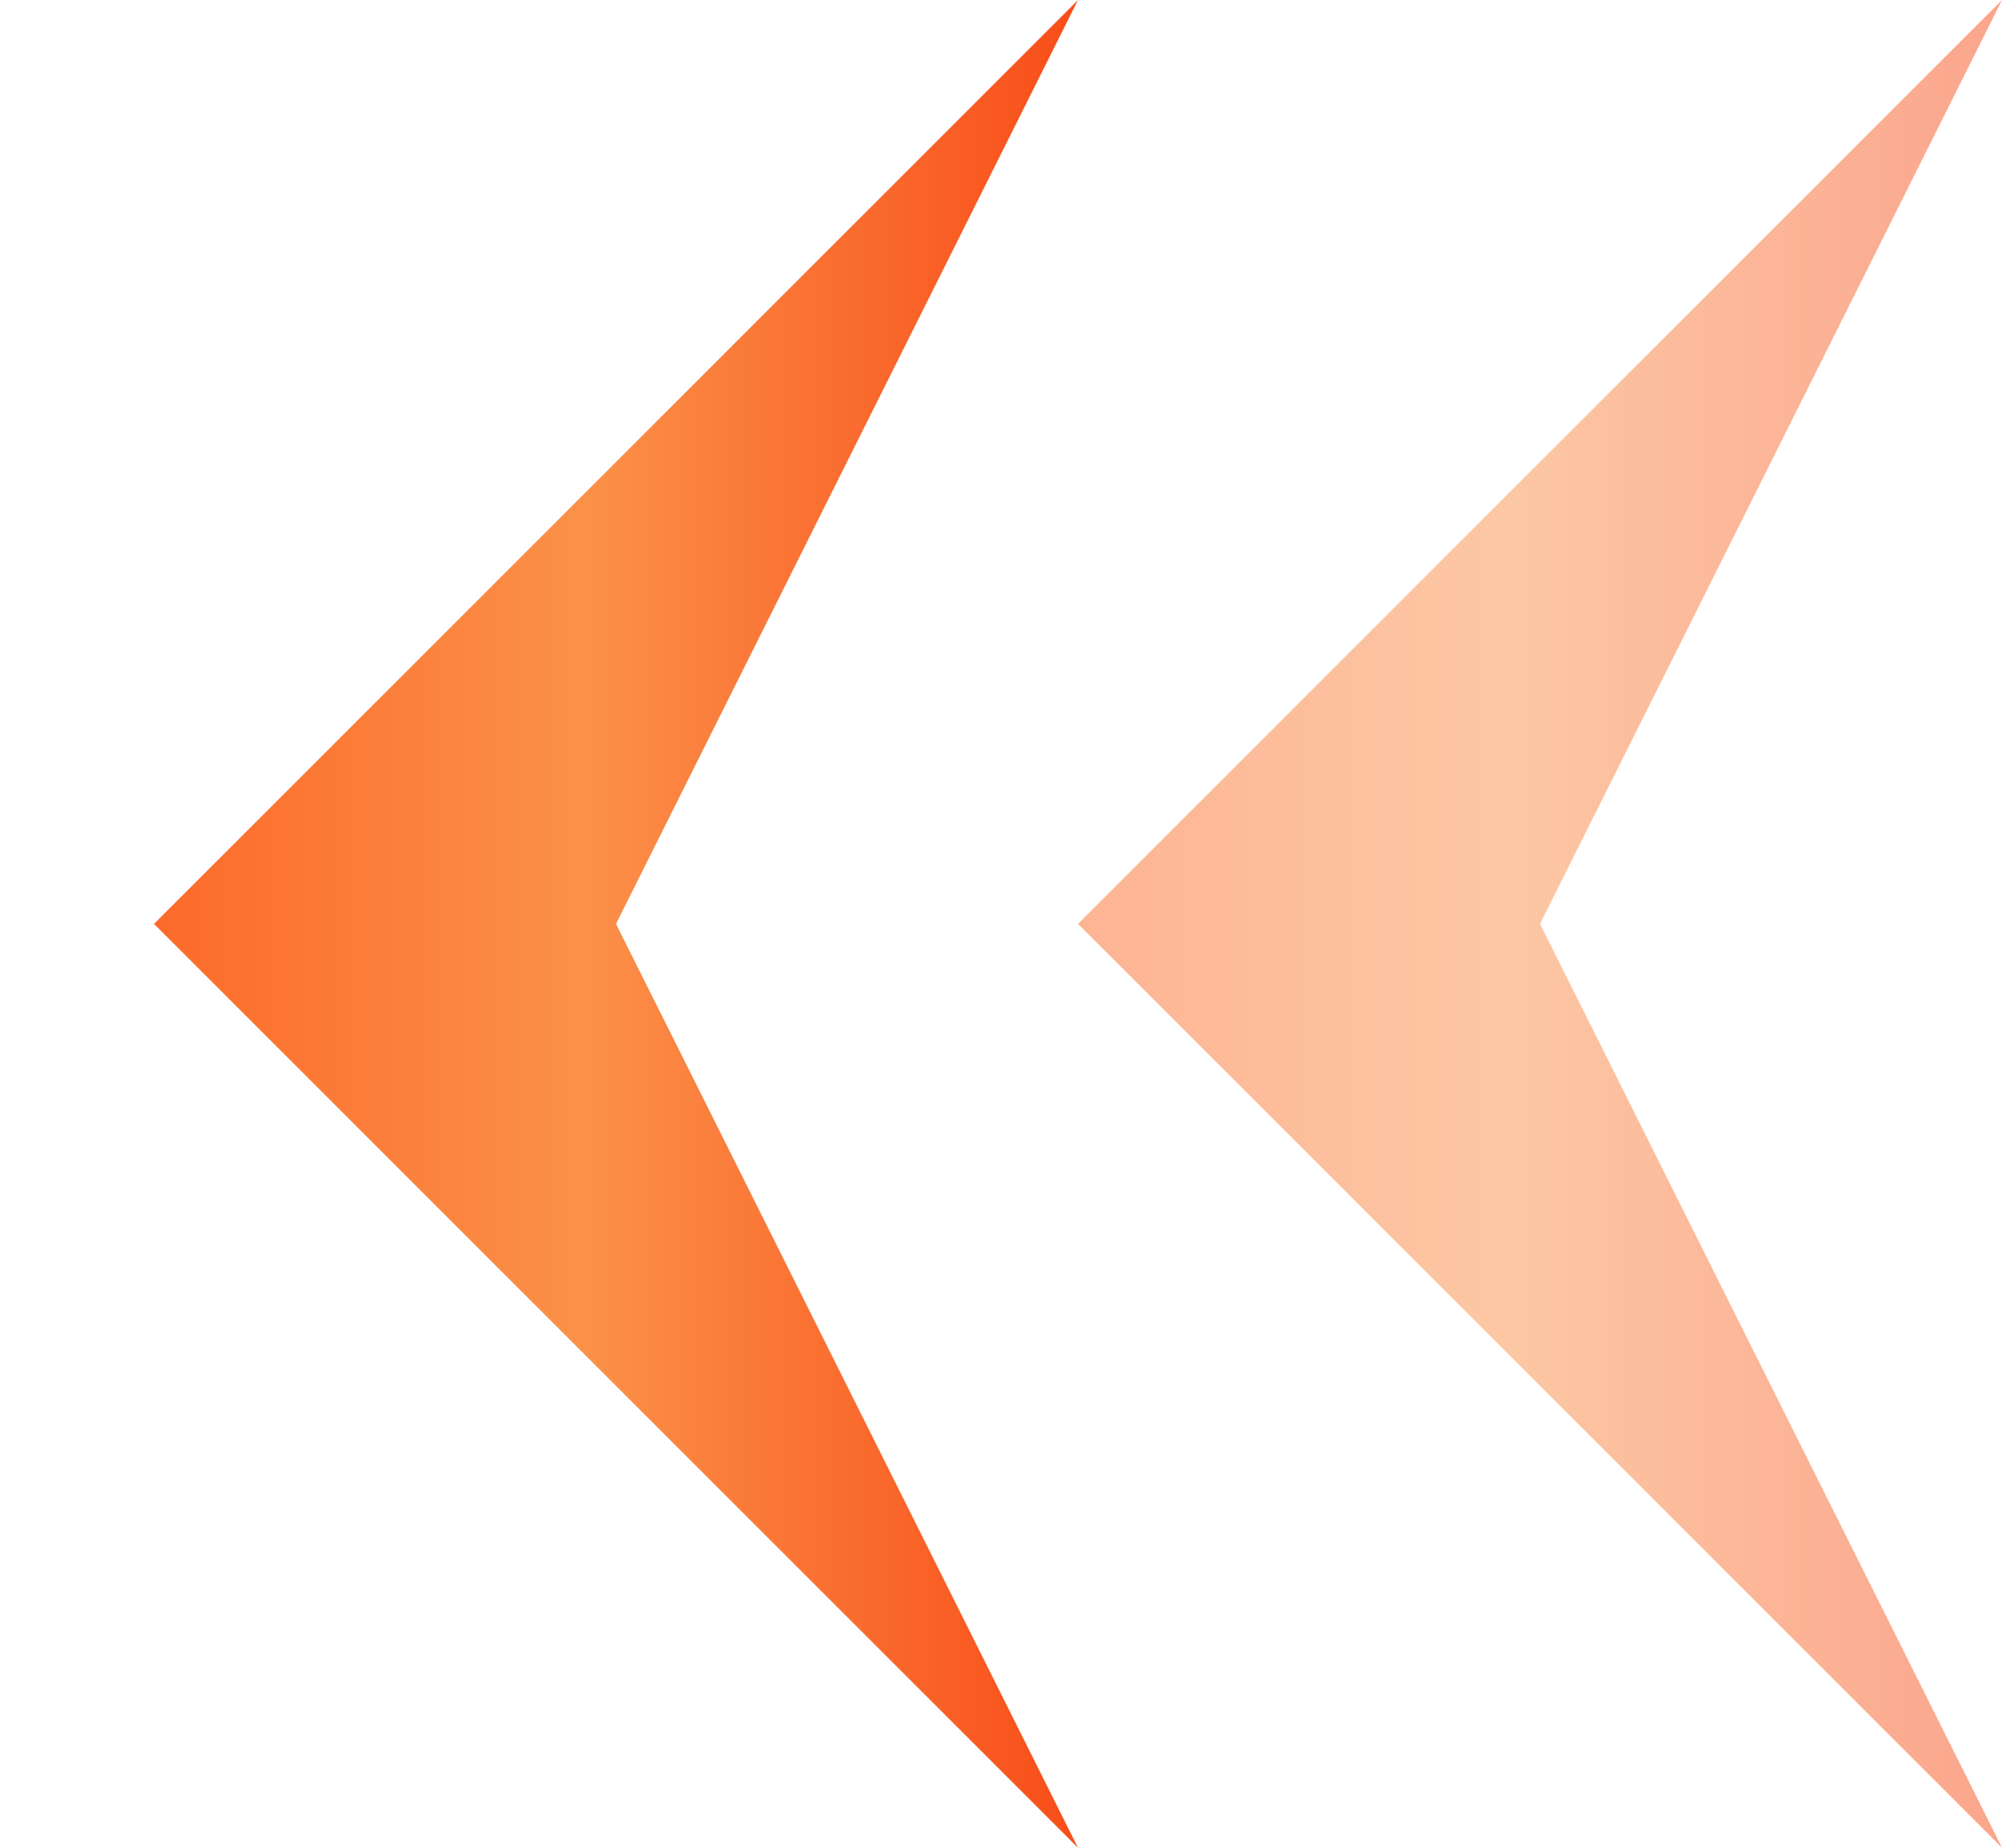 <?xml version="1.0" encoding="UTF-8"?> <svg xmlns="http://www.w3.org/2000/svg" width="13" height="12" viewBox="0 0 13 12" fill="none"><path opacity="0.5" d="M7 6L13 1.04907e-06L10 6L13 12L7 6Z" fill="url(#paint0_linear_492_1328)"></path><path d="M1 6L7 1.04907e-06L4 6L7 12L1 6Z" fill="url(#paint1_linear_492_1328)"></path><defs><linearGradient id="paint0_linear_492_1328" x1="7" y1="6" x2="13" y2="6" gradientUnits="userSpaceOnUse"><stop stop-color="#FC6A2A"></stop><stop offset="0.465" stop-color="#FB9149"></stop><stop offset="1" stop-color="#F84D19"></stop></linearGradient><linearGradient id="paint1_linear_492_1328" x1="1" y1="6" x2="7" y2="6" gradientUnits="userSpaceOnUse"><stop stop-color="#FC6A2A"></stop><stop offset="0.465" stop-color="#FB9149"></stop><stop offset="1" stop-color="#F84D19"></stop></linearGradient></defs></svg> 